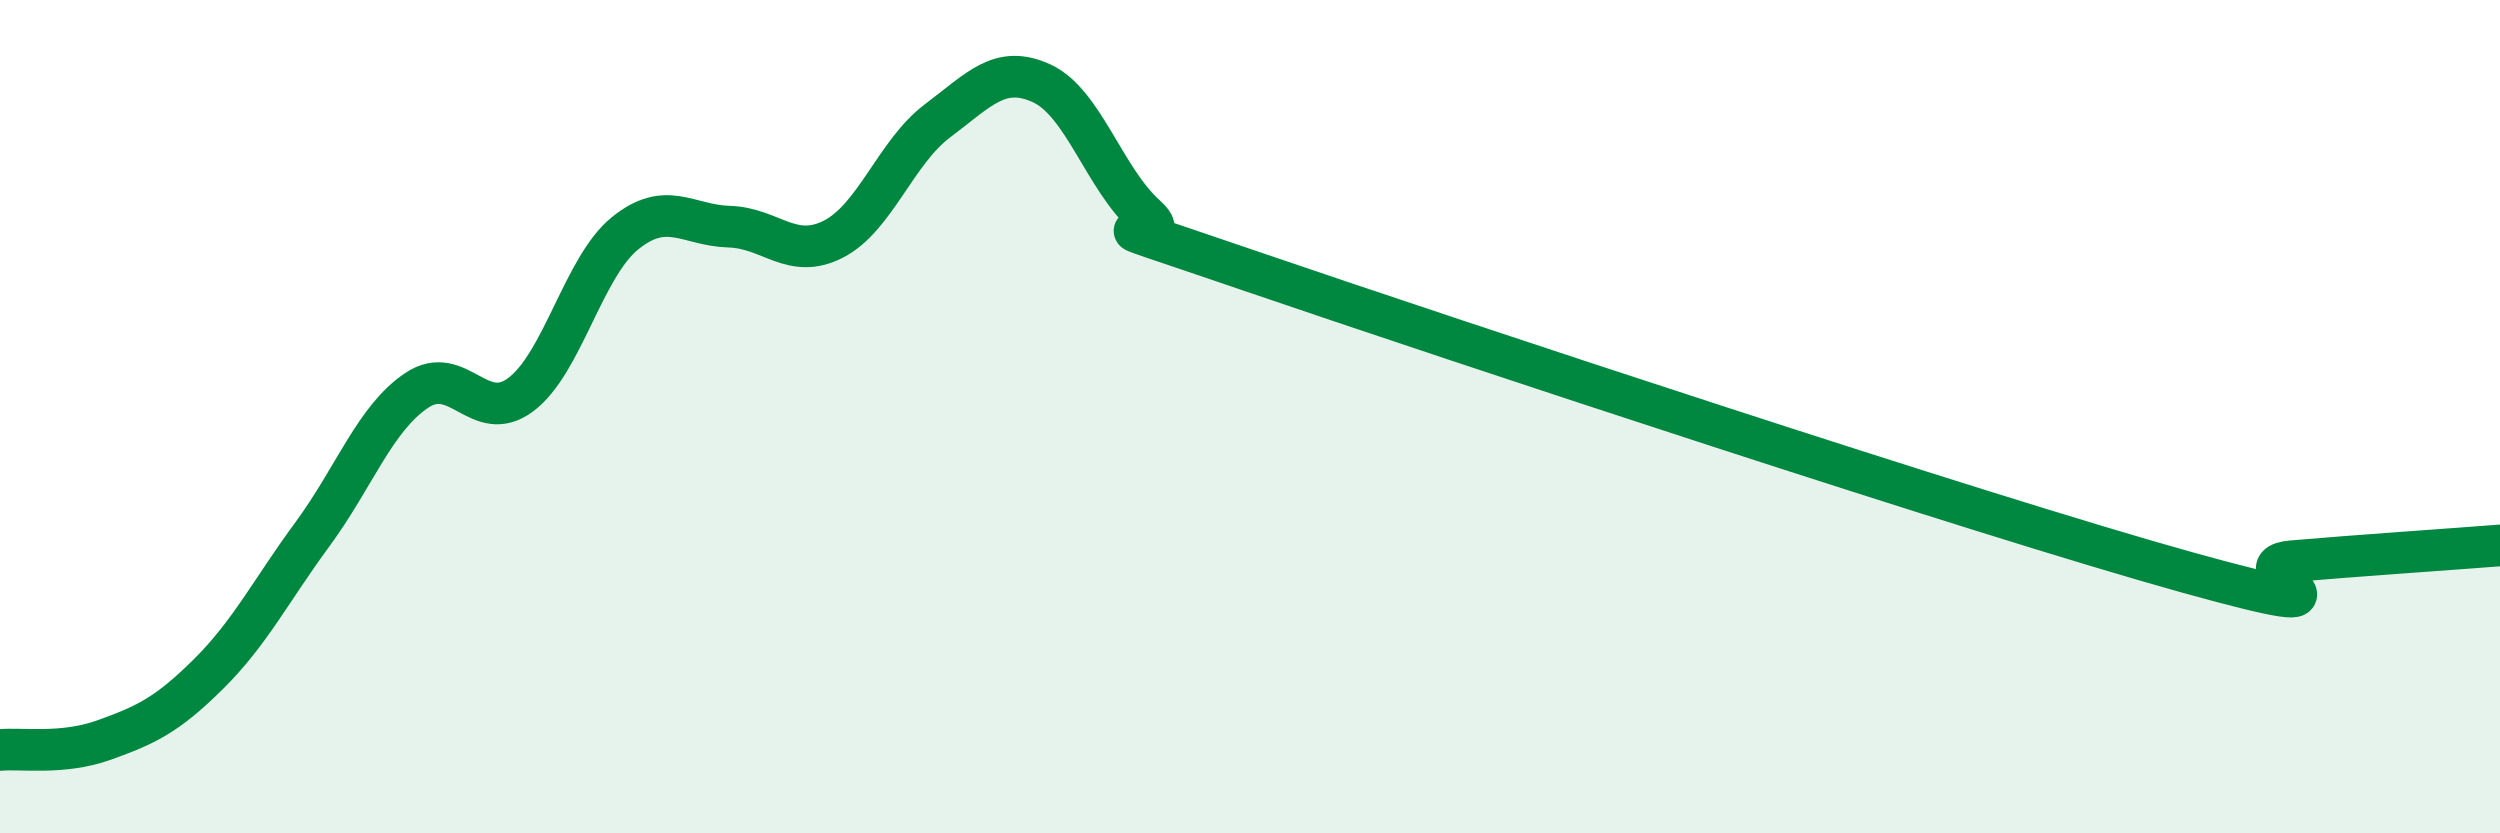 
    <svg width="60" height="20" viewBox="0 0 60 20" xmlns="http://www.w3.org/2000/svg">
      <path
        d="M 0,18 C 0.5,17.95 1.5,18.12 2.5,17.76 C 3.5,17.4 4,17.17 5,16.18 C 6,15.19 6.5,14.18 7.5,12.82 C 8.5,11.46 9,10.04 10,9.37 C 11,8.7 11.5,10.22 12.5,9.47 C 13.5,8.72 14,6.41 15,5.6 C 16,4.79 16.5,5.41 17.5,5.44 C 18.5,5.47 19,6.25 20,5.74 C 21,5.23 21.5,3.65 22.5,2.9 C 23.5,2.15 24,1.54 25,2 C 26,2.46 26.5,4.28 27.5,5.18 C 28.5,6.08 25,4.79 30,6.5 C 35,8.21 47.5,12.35 52.5,13.74 C 57.5,15.13 53.5,13.6 55,13.47 C 56.5,13.34 59,13.17 60,13.09L60 20L0 20Z"
        fill="#008740"
        opacity="0.1"
        stroke-linecap="round"
        stroke-linejoin="round"
      />
      <path
        d="M 0,18 C 0.5,17.95 1.5,18.12 2.5,17.76 C 3.5,17.4 4,17.17 5,16.18 C 6,15.19 6.5,14.18 7.5,12.82 C 8.5,11.46 9,10.04 10,9.37 C 11,8.7 11.5,10.22 12.5,9.47 C 13.5,8.72 14,6.41 15,5.6 C 16,4.79 16.5,5.41 17.5,5.44 C 18.5,5.47 19,6.25 20,5.74 C 21,5.23 21.5,3.65 22.5,2.9 C 23.5,2.15 24,1.54 25,2 C 26,2.46 26.5,4.28 27.5,5.18 C 28.5,6.08 25,4.79 30,6.5 C 35,8.21 47.5,12.35 52.5,13.74 C 57.5,15.13 53.5,13.6 55,13.47 C 56.5,13.34 59,13.17 60,13.09"
        stroke="#008740"
        stroke-width="1"
        fill="none"
        stroke-linecap="round"
        stroke-linejoin="round"
      />
    </svg>
  
